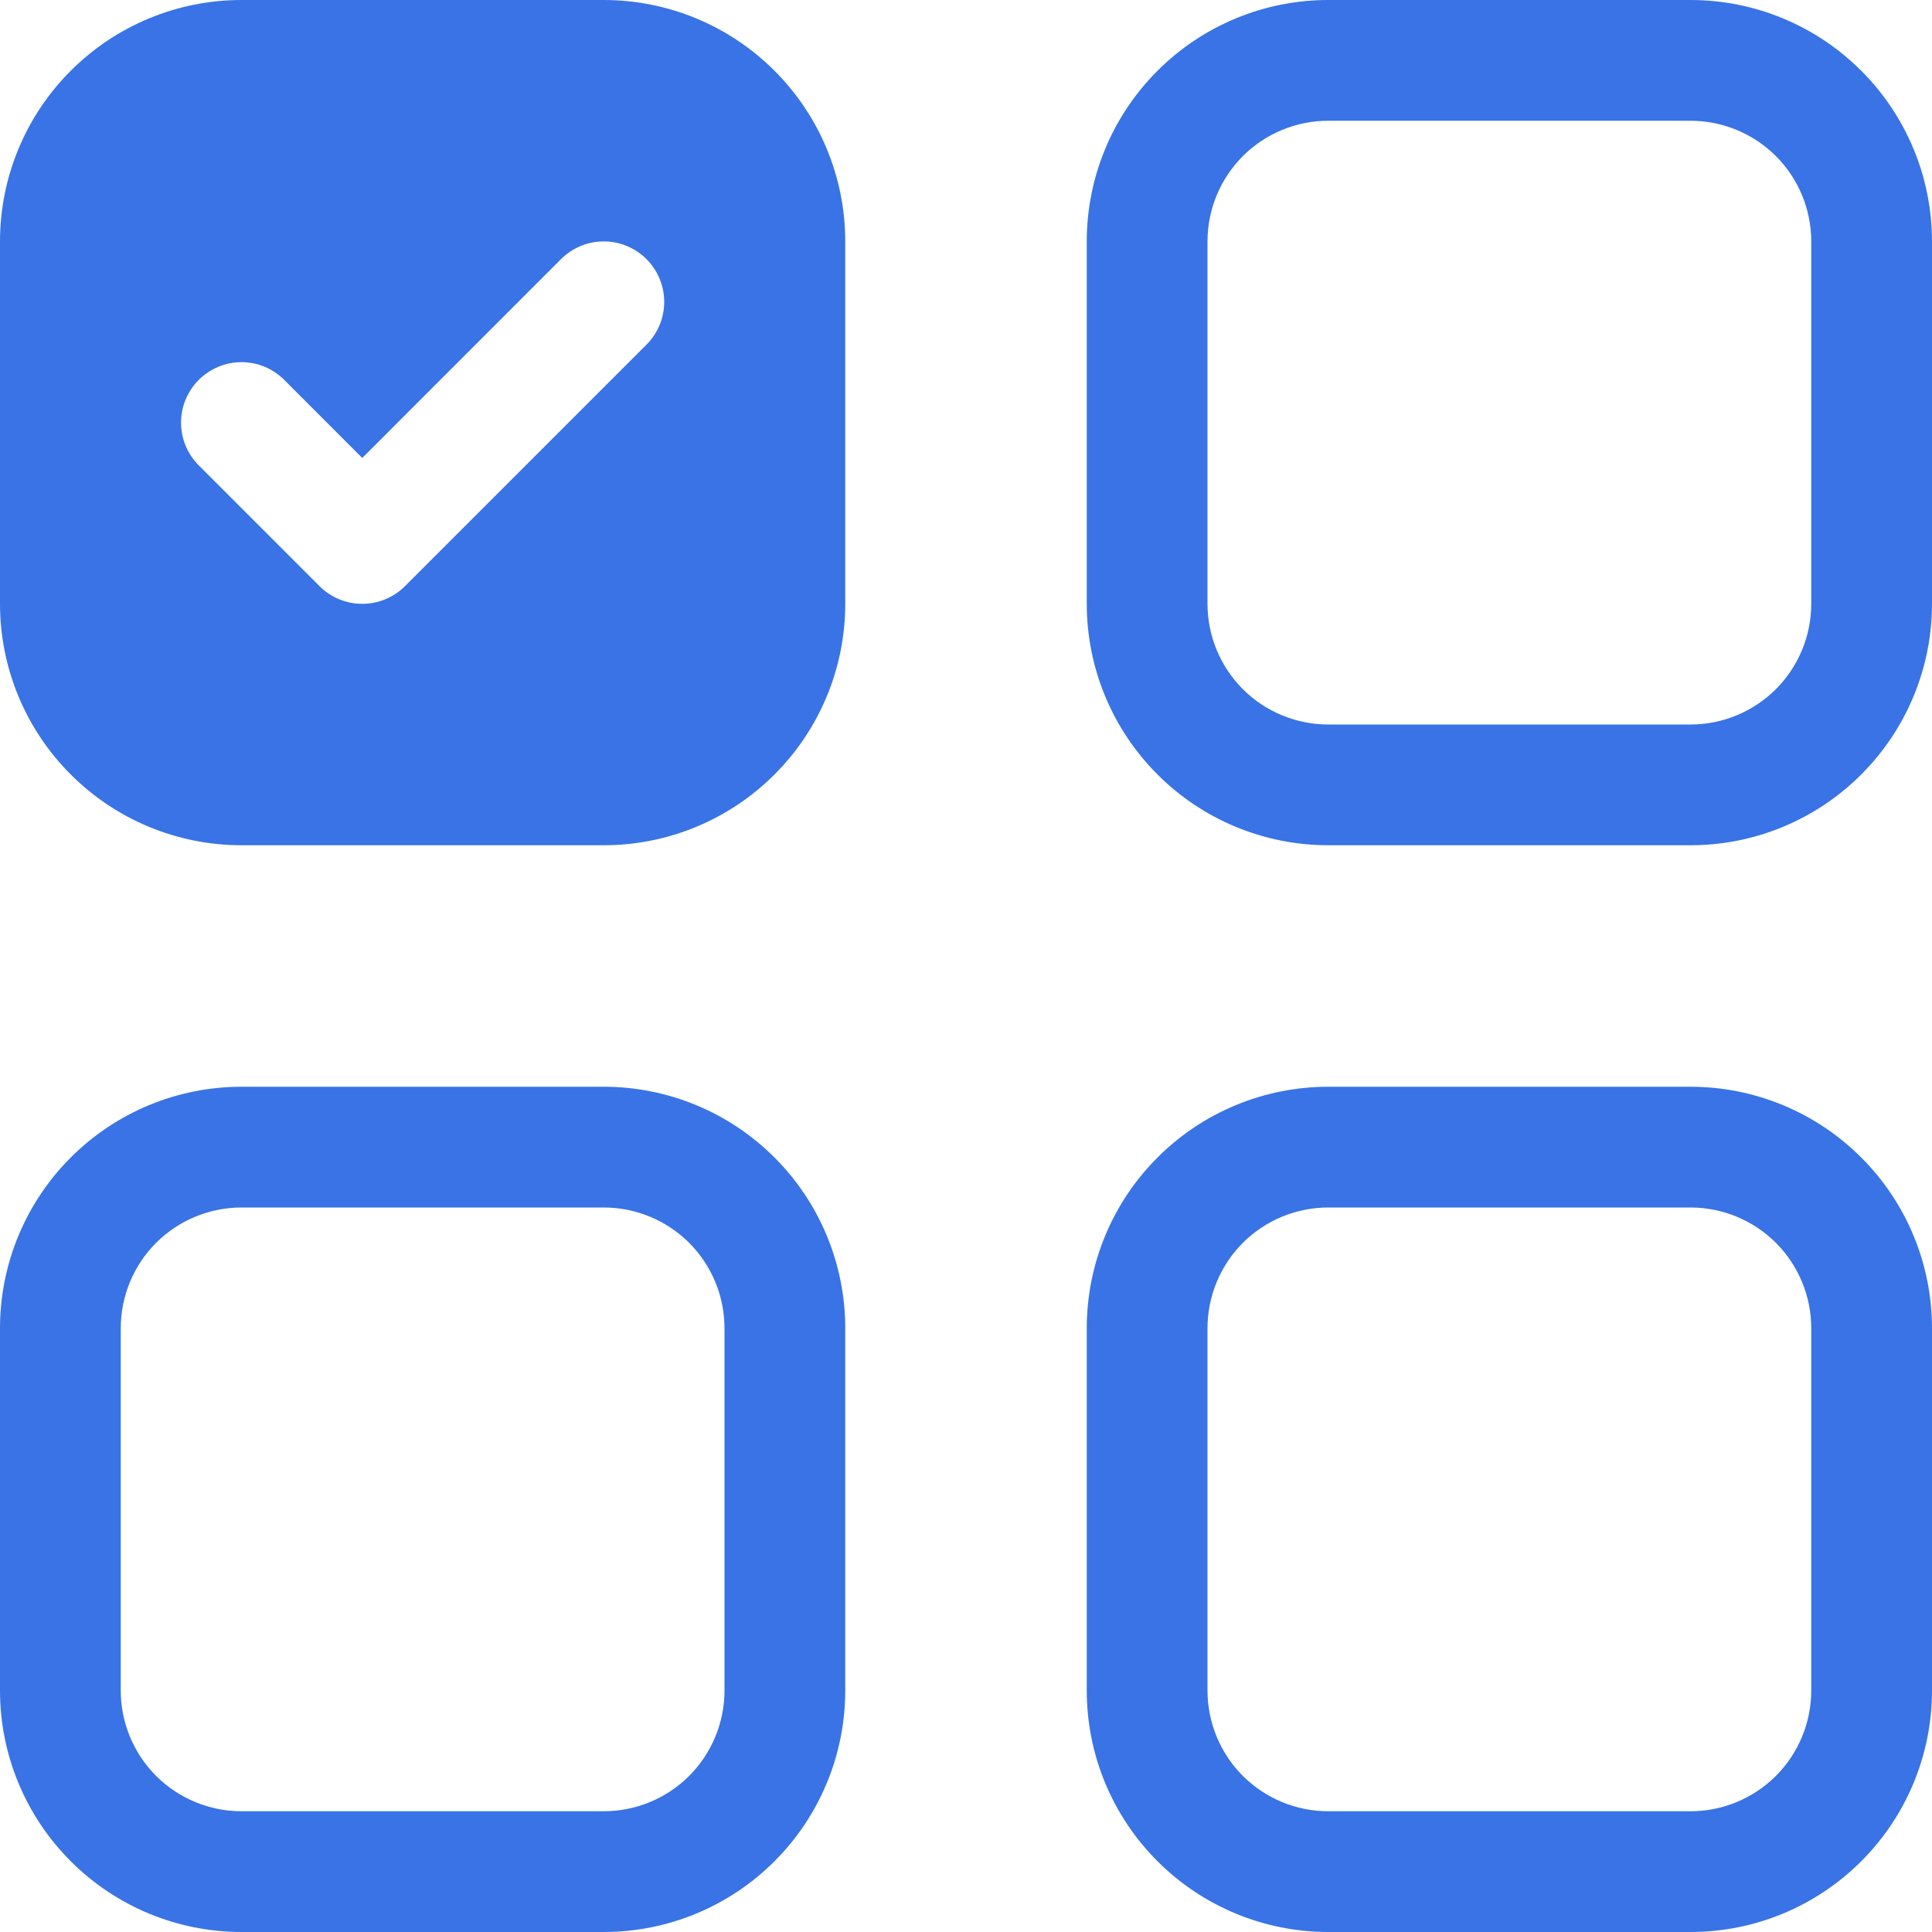 <svg width="24" height="24" viewBox="0 0 24 24" fill="none" xmlns="http://www.w3.org/2000/svg">
<g clip-path="url(#clip0_162_5)">
<path d="M3 15H7.5C7.898 15 8.279 15.158 8.561 15.439C8.842 15.721 9 16.102 9 16.5V21C9 21.398 8.842 21.779 8.561 22.061C8.279 22.342 7.898 22.5 7.5 22.5H3C2.602 22.5 2.221 22.342 1.939 22.061C1.658 21.779 1.5 21.398 1.5 21V16.5C1.5 16.102 1.658 15.721 1.939 15.439C2.221 15.158 2.602 15 3 15V15ZM16.5 1.5H21C21.398 1.5 21.779 1.658 22.061 1.939C22.342 2.221 22.5 2.602 22.5 3V7.5C22.5 7.898 22.342 8.279 22.061 8.561C21.779 8.842 21.398 9 21 9H16.5C16.102 9 15.721 8.842 15.439 8.561C15.158 8.279 15 7.898 15 7.5V3C15 2.602 15.158 2.221 15.439 1.939C15.721 1.658 16.102 1.5 16.5 1.5V1.5ZM16.5 15C16.102 15 15.721 15.158 15.439 15.439C15.158 15.721 15 16.102 15 16.5V21C15 21.398 15.158 21.779 15.439 22.061C15.721 22.342 16.102 22.5 16.5 22.5H21C21.398 22.5 21.779 22.342 22.061 22.061C22.342 21.779 22.5 21.398 22.5 21V16.5C22.5 16.102 22.342 15.721 22.061 15.439C21.779 15.158 21.398 15 21 15H16.5ZM16.5 0C15.704 0 14.941 0.316 14.379 0.879C13.816 1.441 13.5 2.204 13.5 3V7.5C13.5 8.296 13.816 9.059 14.379 9.621C14.941 10.184 15.704 10.5 16.5 10.5H21C21.796 10.5 22.559 10.184 23.121 9.621C23.684 9.059 24 8.296 24 7.5V3C24 2.204 23.684 1.441 23.121 0.879C22.559 0.316 21.796 0 21 0L16.5 0ZM3 13.5C2.204 13.5 1.441 13.816 0.879 14.379C0.316 14.941 0 15.704 0 16.5L0 21C0 21.796 0.316 22.559 0.879 23.121C1.441 23.684 2.204 24 3 24H7.5C8.296 24 9.059 23.684 9.621 23.121C10.184 22.559 10.5 21.796 10.5 21V16.5C10.5 15.704 10.184 14.941 9.621 14.379C9.059 13.816 8.296 13.5 7.5 13.5H3ZM13.5 16.5C13.5 15.704 13.816 14.941 14.379 14.379C14.941 13.816 15.704 13.5 16.5 13.5H21C21.796 13.5 22.559 13.816 23.121 14.379C23.684 14.941 24 15.704 24 16.5V21C24 21.796 23.684 22.559 23.121 23.121C22.559 23.684 21.796 24 21 24H16.5C15.704 24 14.941 23.684 14.379 23.121C13.816 22.559 13.5 21.796 13.5 21V16.5ZM0 3C0 2.204 0.316 1.441 0.879 0.879C1.441 0.316 2.204 0 3 0L7.5 0C8.296 0 9.059 0.316 9.621 0.879C10.184 1.441 10.5 2.204 10.5 3V7.5C10.5 8.296 10.184 9.059 9.621 9.621C9.059 10.184 8.296 10.5 7.5 10.5H3C2.204 10.5 1.441 10.184 0.879 9.621C0.316 9.059 0 8.296 0 7.5V3ZM8.031 4.281C8.101 4.211 8.156 4.128 8.194 4.037C8.232 3.946 8.251 3.849 8.251 3.75C8.251 3.651 8.232 3.554 8.194 3.463C8.156 3.372 8.101 3.289 8.031 3.219C7.961 3.149 7.878 3.094 7.787 3.056C7.696 3.018 7.599 2.999 7.5 2.999C7.401 2.999 7.304 3.018 7.213 3.056C7.122 3.094 7.039 3.149 6.969 3.219L4.5 5.689L3.531 4.719C3.461 4.649 3.378 4.594 3.287 4.556C3.196 4.518 3.099 4.499 3 4.499C2.901 4.499 2.804 4.518 2.713 4.556C2.622 4.594 2.539 4.649 2.469 4.719C2.399 4.789 2.344 4.872 2.306 4.963C2.268 5.054 2.249 5.151 2.249 5.25C2.249 5.349 2.268 5.446 2.306 5.537C2.344 5.628 2.399 5.711 2.469 5.781L3.969 7.281C4.039 7.351 4.121 7.406 4.213 7.444C4.304 7.482 4.401 7.501 4.5 7.501C4.599 7.501 4.696 7.482 4.787 7.444C4.879 7.406 4.961 7.351 5.031 7.281L8.031 4.281Z" fill="#3973E6"/>
</g>
<defs>
<clipPath id="clip0_162_5">
<rect width="24" height="24" fill="white"/>
</clipPath>
</defs>
</svg>
